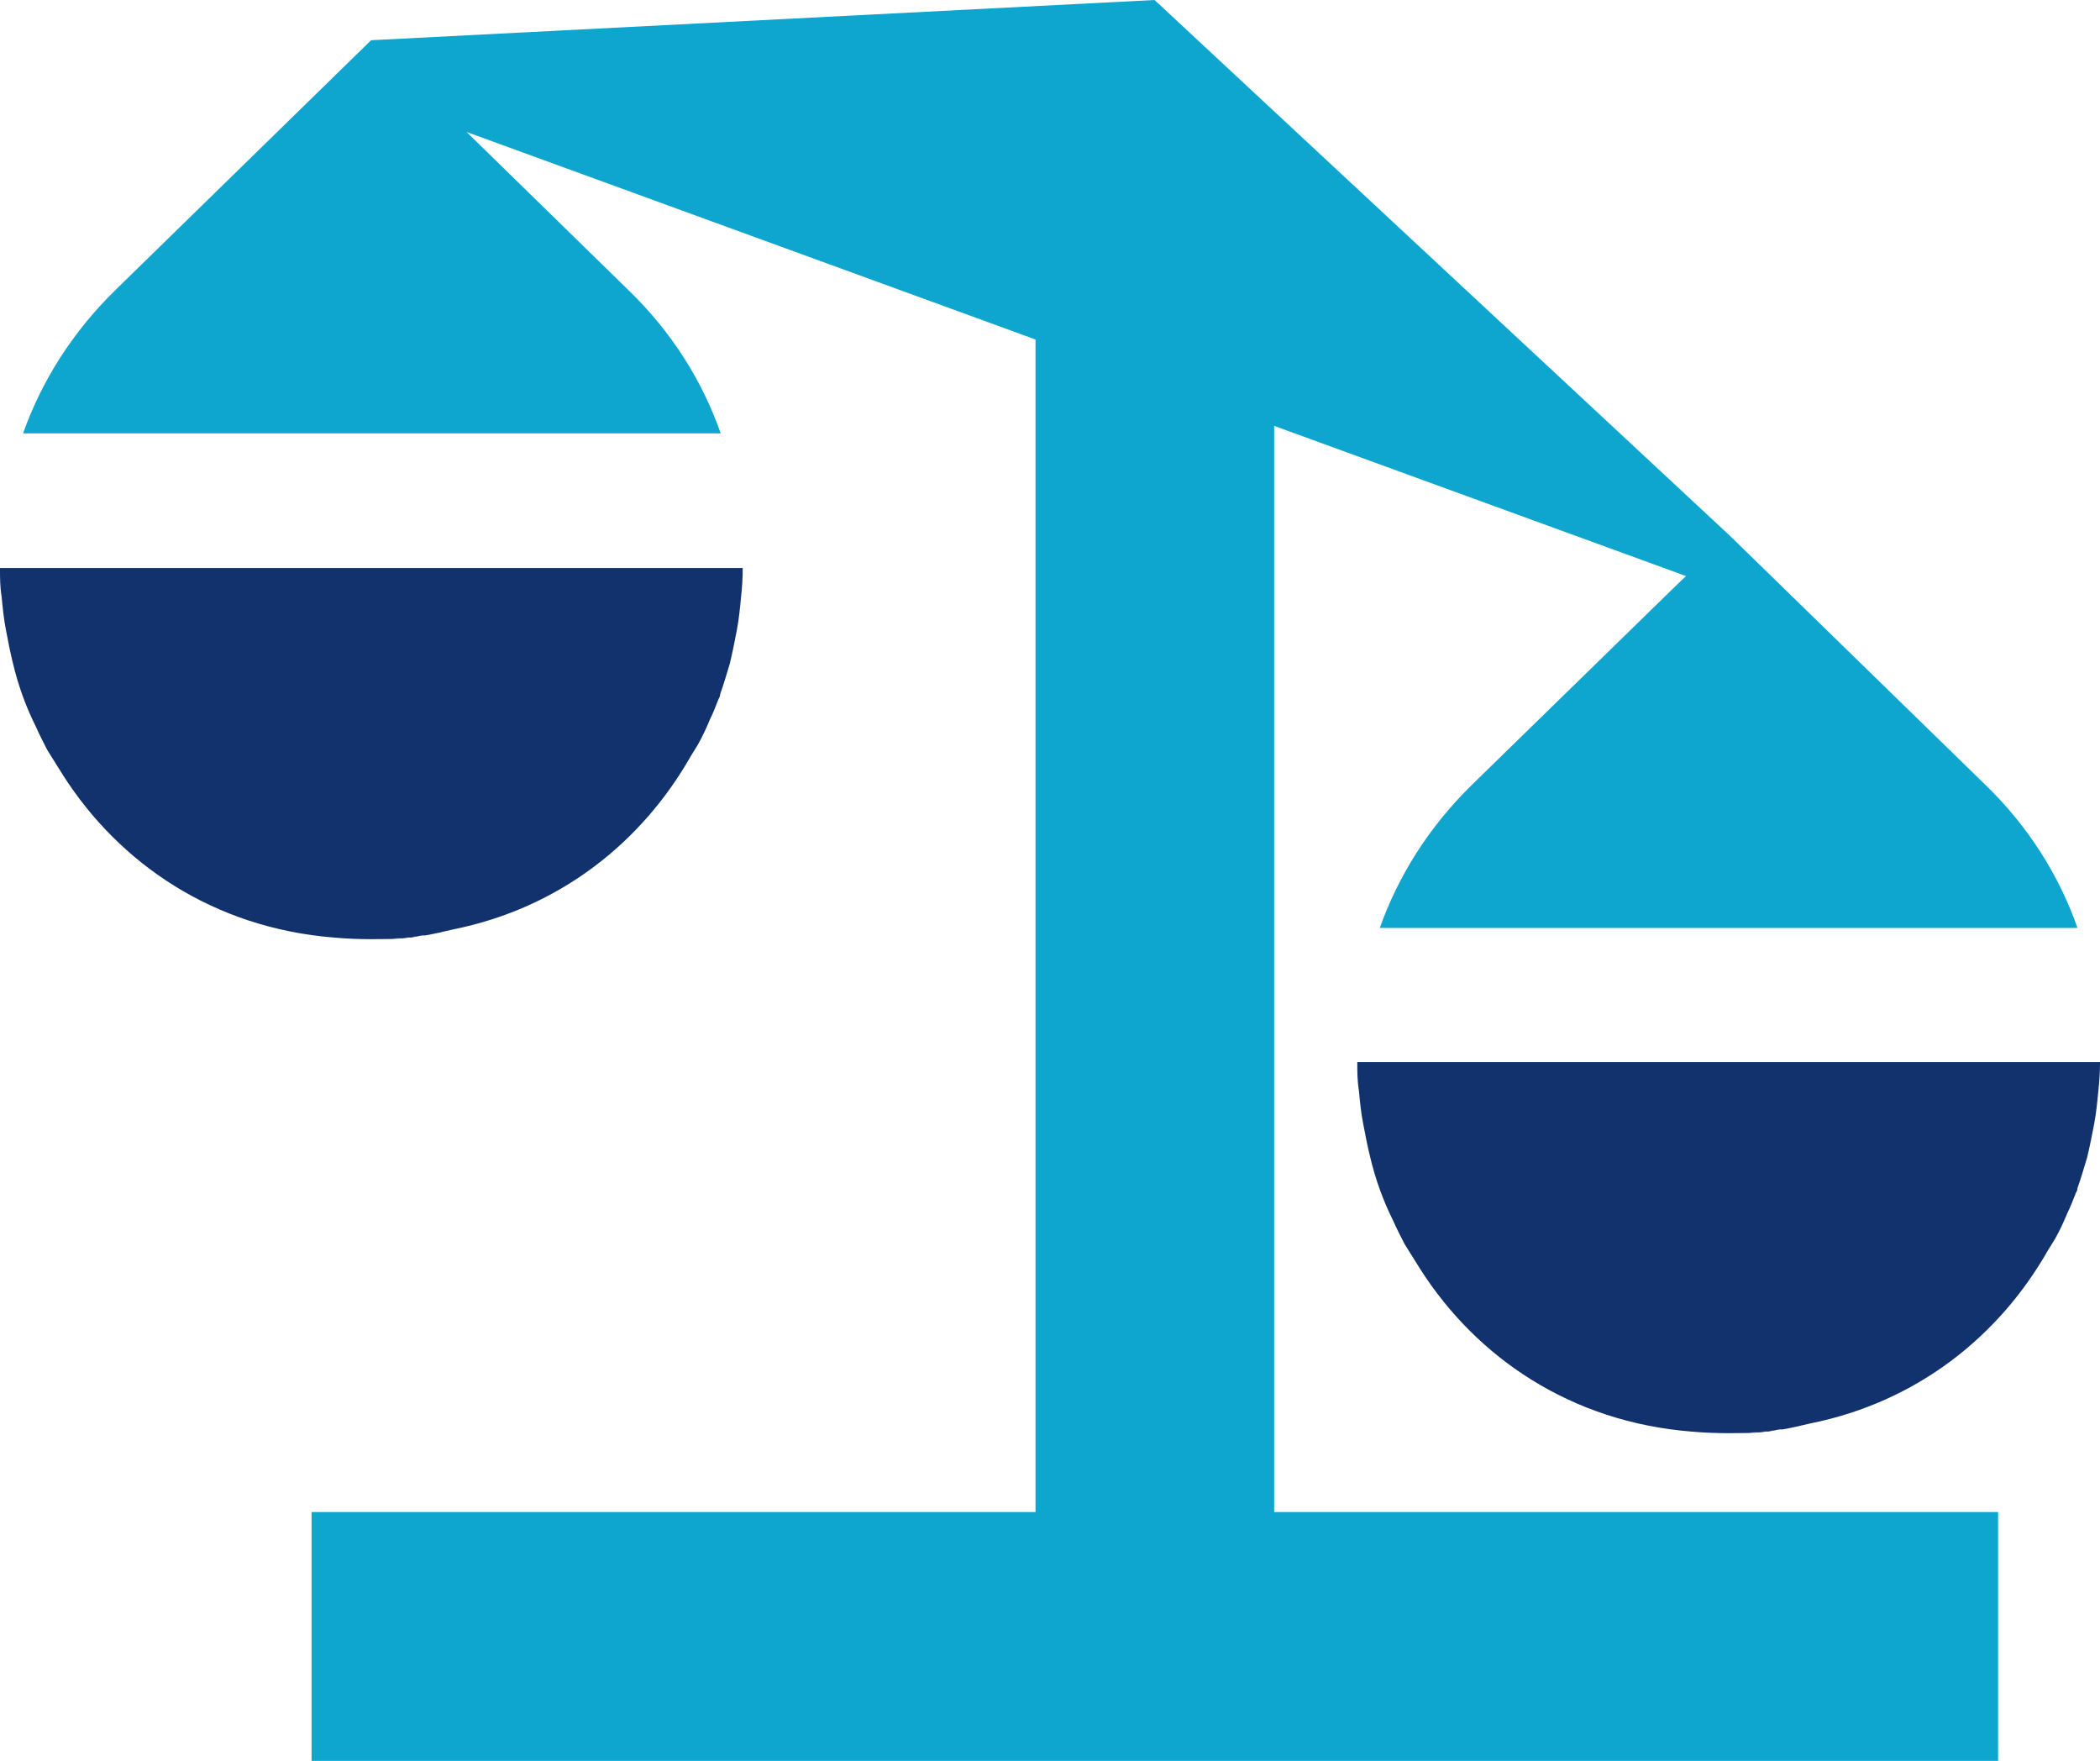 <?xml version="1.0" encoding="UTF-8"?>
<svg id="Réteg_2" data-name="Réteg 2" xmlns="http://www.w3.org/2000/svg" viewBox="0 0 39.16 32.83">
  <defs>
    <style>
      .cls-1 {
        fill: #12326e;
      }

      .cls-2 {
        fill: none;
      }

      .cls-3 {
        fill: #0ea6ce;
      }
    </style>
  </defs>
  <g id="Réteg_1" data-name="Réteg 1">
    <g>
      <g id="Réteg_5" data-name="Réteg 5">
        <g>
          <path class="cls-2" d="m32.24,26.72c.32,0,.64-.03.95-.07-.31.05-.63.07-.95.07h0Z"/>
          <path class="cls-1" d="m32.94,26.69c.08,0,.16-.03.25-.04-.31.04-.63.07-.95.07.23,0,.47,0,.7-.03Z"/>
          <path class="cls-1" d="m25.31,19.8c0,.18,0,.35.03.53.02.21.04.42.08.62.04.21.08.42.13.62.1.42.24.81.43,1.19.06.14.14.29.21.43.1.16.2.32.3.48,1.05,1.64,2.8,2.84,5.05,3.02.23.02.46.03.7.03h0,0c.32,0,.64-.02.95-.07h.05c.17-.03.34-.07.51-.11,2-.4,3.53-1.63,4.44-3.23.04-.07.09-.14.13-.21.09-.16.16-.31.23-.48.06-.12.11-.25.16-.38.02-.03.03-.06.03-.09.07-.19.12-.38.18-.57.05-.21.09-.41.13-.62.04-.21.06-.42.08-.63.02-.18.03-.35.03-.53h-13.85Z"/>
        </g>
      </g>
      <g>
        <path class="cls-2" d="m6.93,17.51c.32,0,.64-.03.95-.07-.31.05-.63.07-.95.07h0Z"/>
        <path class="cls-3" d="m23.76,7.94l7.68,2.8-.24.23-3.74,3.65c-.82.8-1.39,1.72-1.73,2.68h13.01c-.34-.97-.91-1.89-1.73-2.68l-4.75-4.63L21.53,0,6.92.75,2.16,5.4c-.82.8-1.39,1.72-1.73,2.68h13.01c-.34-.97-.91-1.89-1.73-2.68l-3.01-2.94,10.61,3.87v21.86H5.81v4.64h31.45v-4.64h-13.5V7.94Z"/>
        <path class="cls-1" d="m7.63,17.48c.08,0,.16-.03.25-.04-.31.04-.63.07-.95.07.23,0,.47,0,.7-.03Z"/>
        <path class="cls-1" d="m6.93,17.51h0c.32,0,.64-.02.95-.07h.05c.17-.03.34-.07.51-.11,2-.4,3.53-1.63,4.44-3.23.04-.07.09-.14.13-.21.09-.16.16-.31.23-.48.06-.12.11-.25.16-.38.02-.03.03-.06.03-.09.07-.19.12-.38.18-.57.05-.21.09-.41.13-.62.04-.21.06-.42.08-.63.02-.18.03-.35.03-.53H0c0,.18,0,.35.03.53.02.21.04.42.08.62.04.21.08.42.13.62.1.42.24.81.43,1.19.06.14.14.29.21.43.1.16.2.32.3.48,1.05,1.64,2.8,2.84,5.05,3.02.23.02.46.03.7.03Z"/>
      </g>
    </g>
  </g>
</svg>